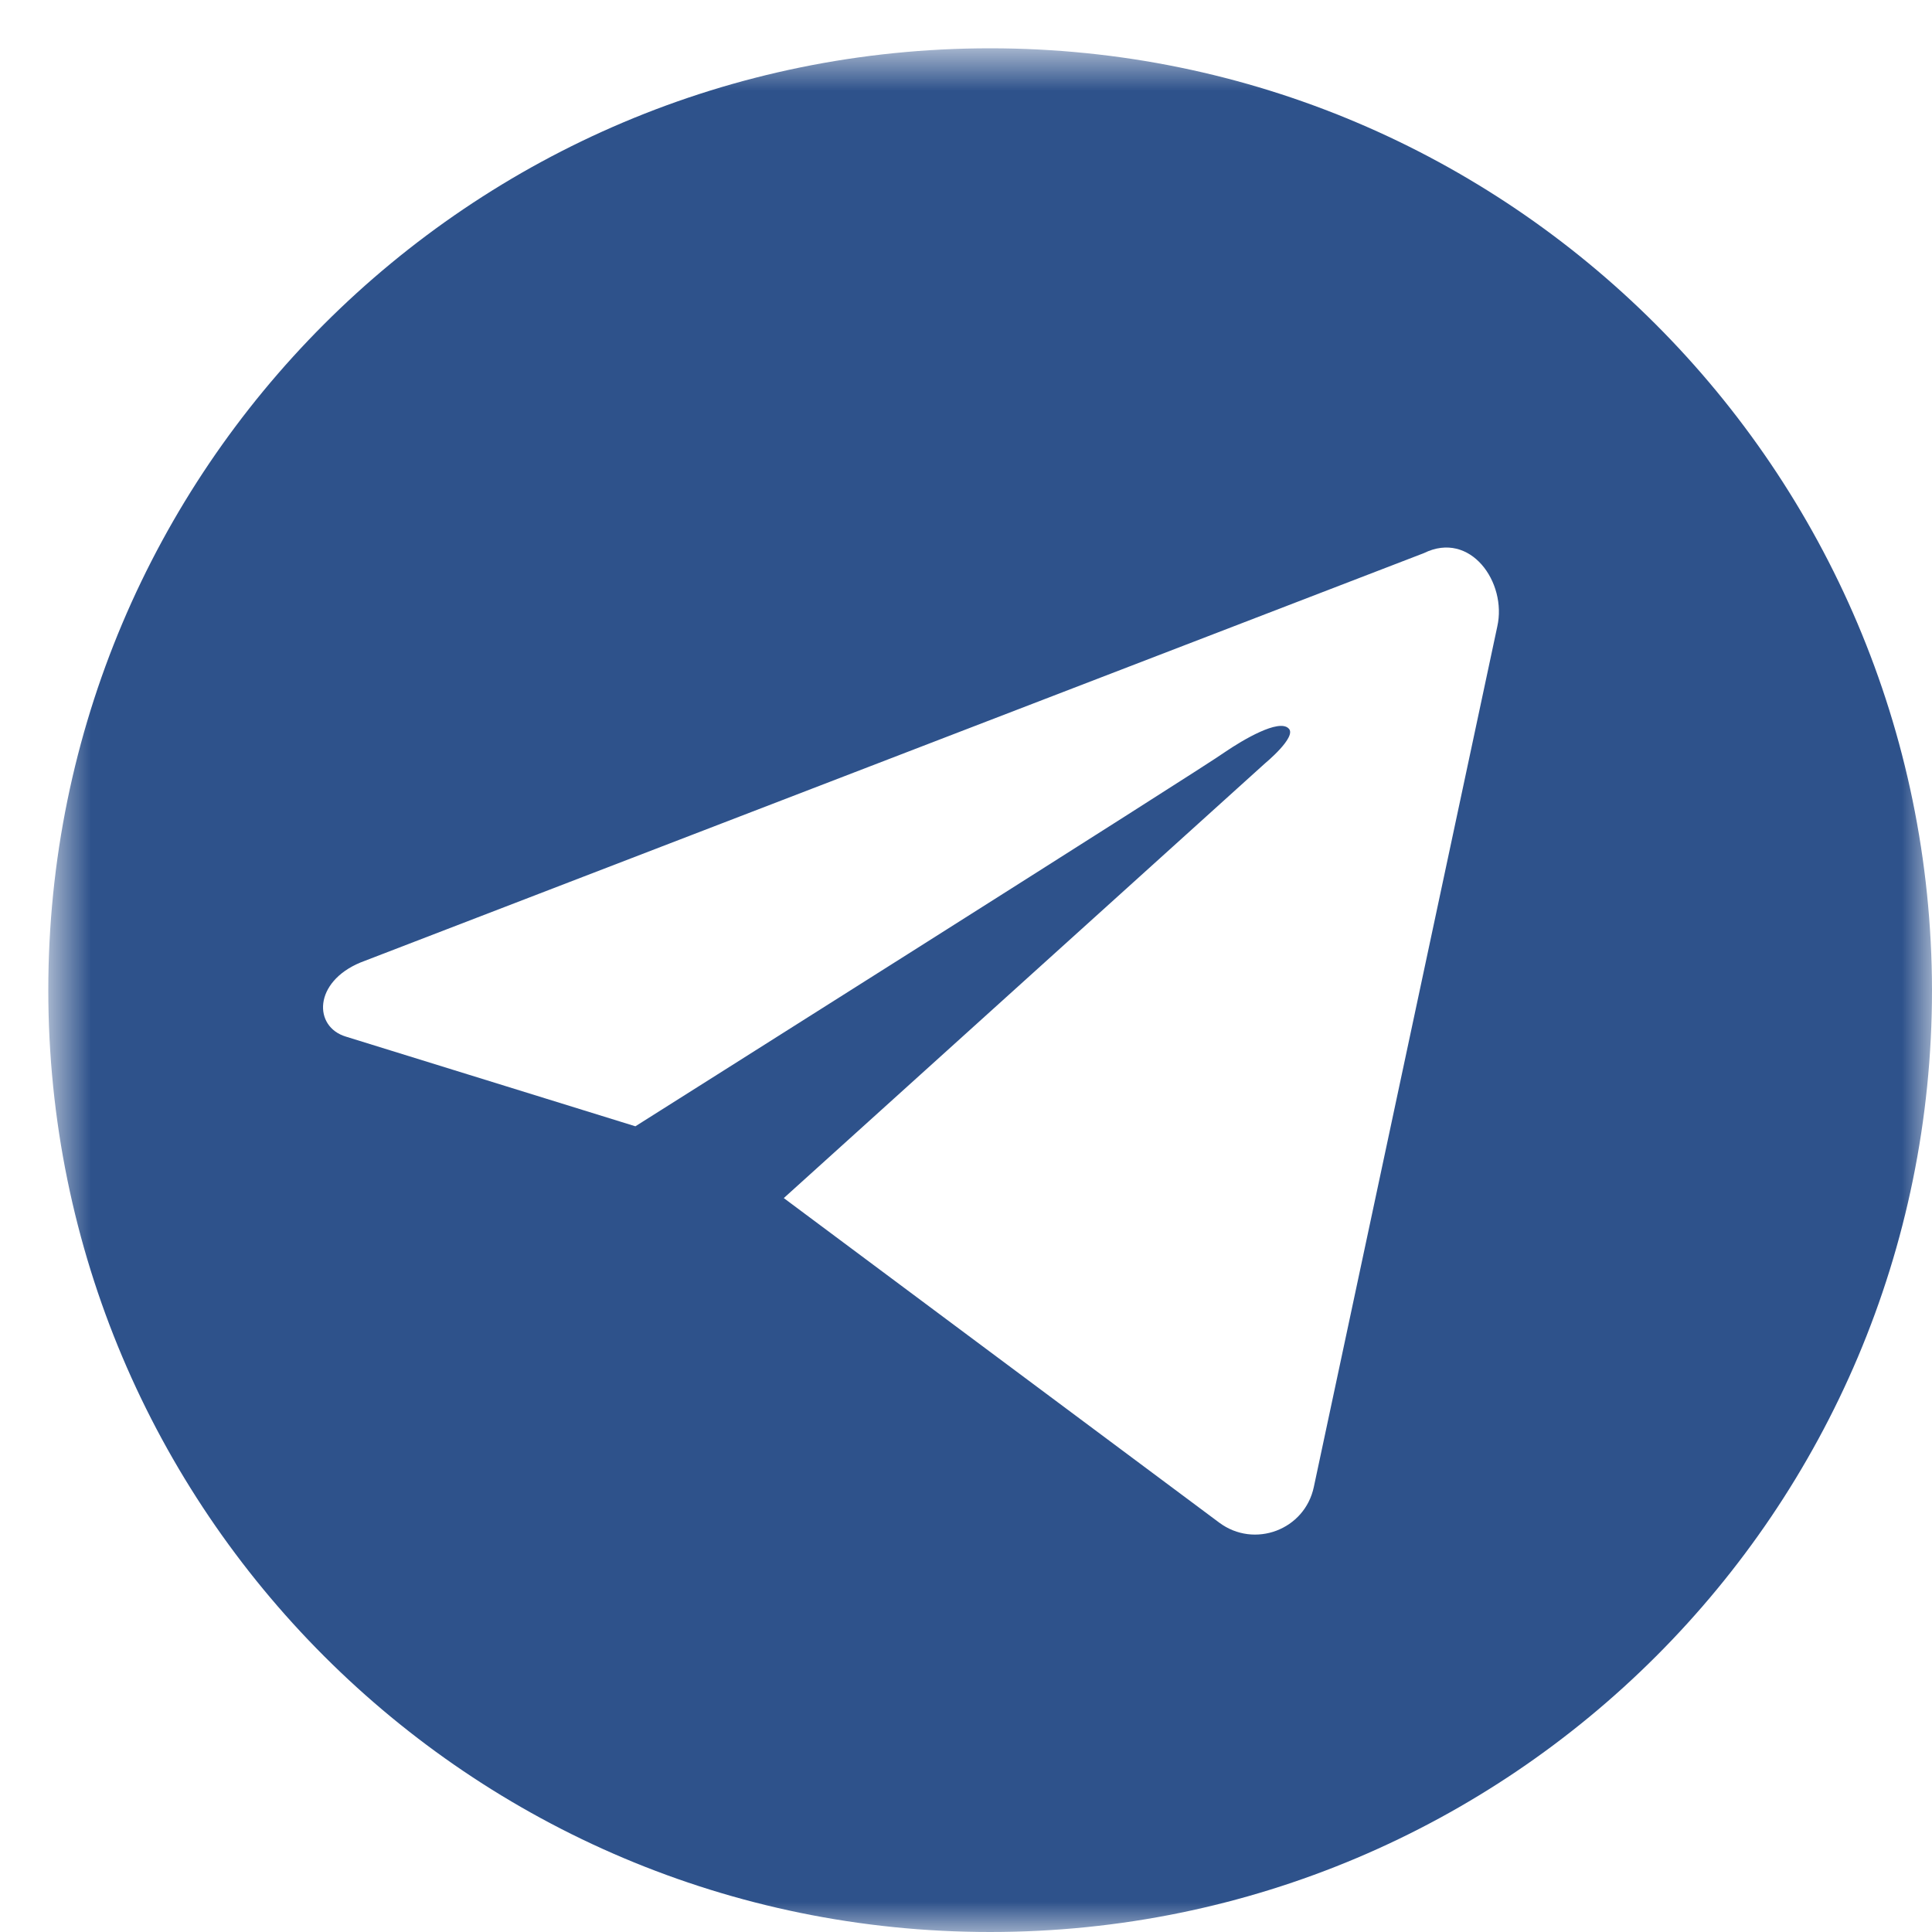 <?xml version="1.0" encoding="UTF-8"?> <svg xmlns="http://www.w3.org/2000/svg" width="32" height="32" viewBox="0 0 32 32" fill="none"><rect x="0" y="0" width="32" height="32" fill="#808080" stroke="none"/> <g clip-path="url(#clip0_11_19)"> <rect width="32" height="32" fill="white"></rect> <mask id="mask0_11_19" style="mask-type:luminance" maskUnits="userSpaceOnUse" x="0" y="0" width="32" height="32"> <path d="M0.8 0.8H32V32H0.8V0.8Z" fill="white"></path> </mask> <g mask="url(#mask0_11_19)"> <path d="M16.4 0.8C7.782 0.8 0.8 7.783 0.8 16.4C0.8 25.017 7.782 32 16.4 32C25.017 32 32 25.017 32 16.4C31.986 7.783 25.003 0.8 16.4 0.8ZM24.8 10.376L21.762 24.625C21.613 25.341 20.776 25.652 20.195 25.22L12.982 19.844L20.951 12.645C20.951 12.645 21.491 12.2 21.343 12.065C21.181 11.902 20.587 12.254 20.29 12.456C19.979 12.686 10.524 18.655 10.524 18.655L5.73 17.17C5.189 17.008 5.189 16.265 5.973 15.941L23.585 9.161C24.355 8.782 24.963 9.647 24.8 10.376Z" fill="#2E528B"></path> </g> </g> <defs> <clipPath id="clip0_11_19"> <rect width="32" height="32" fill="white"></rect> </clipPath> </defs> </svg> 